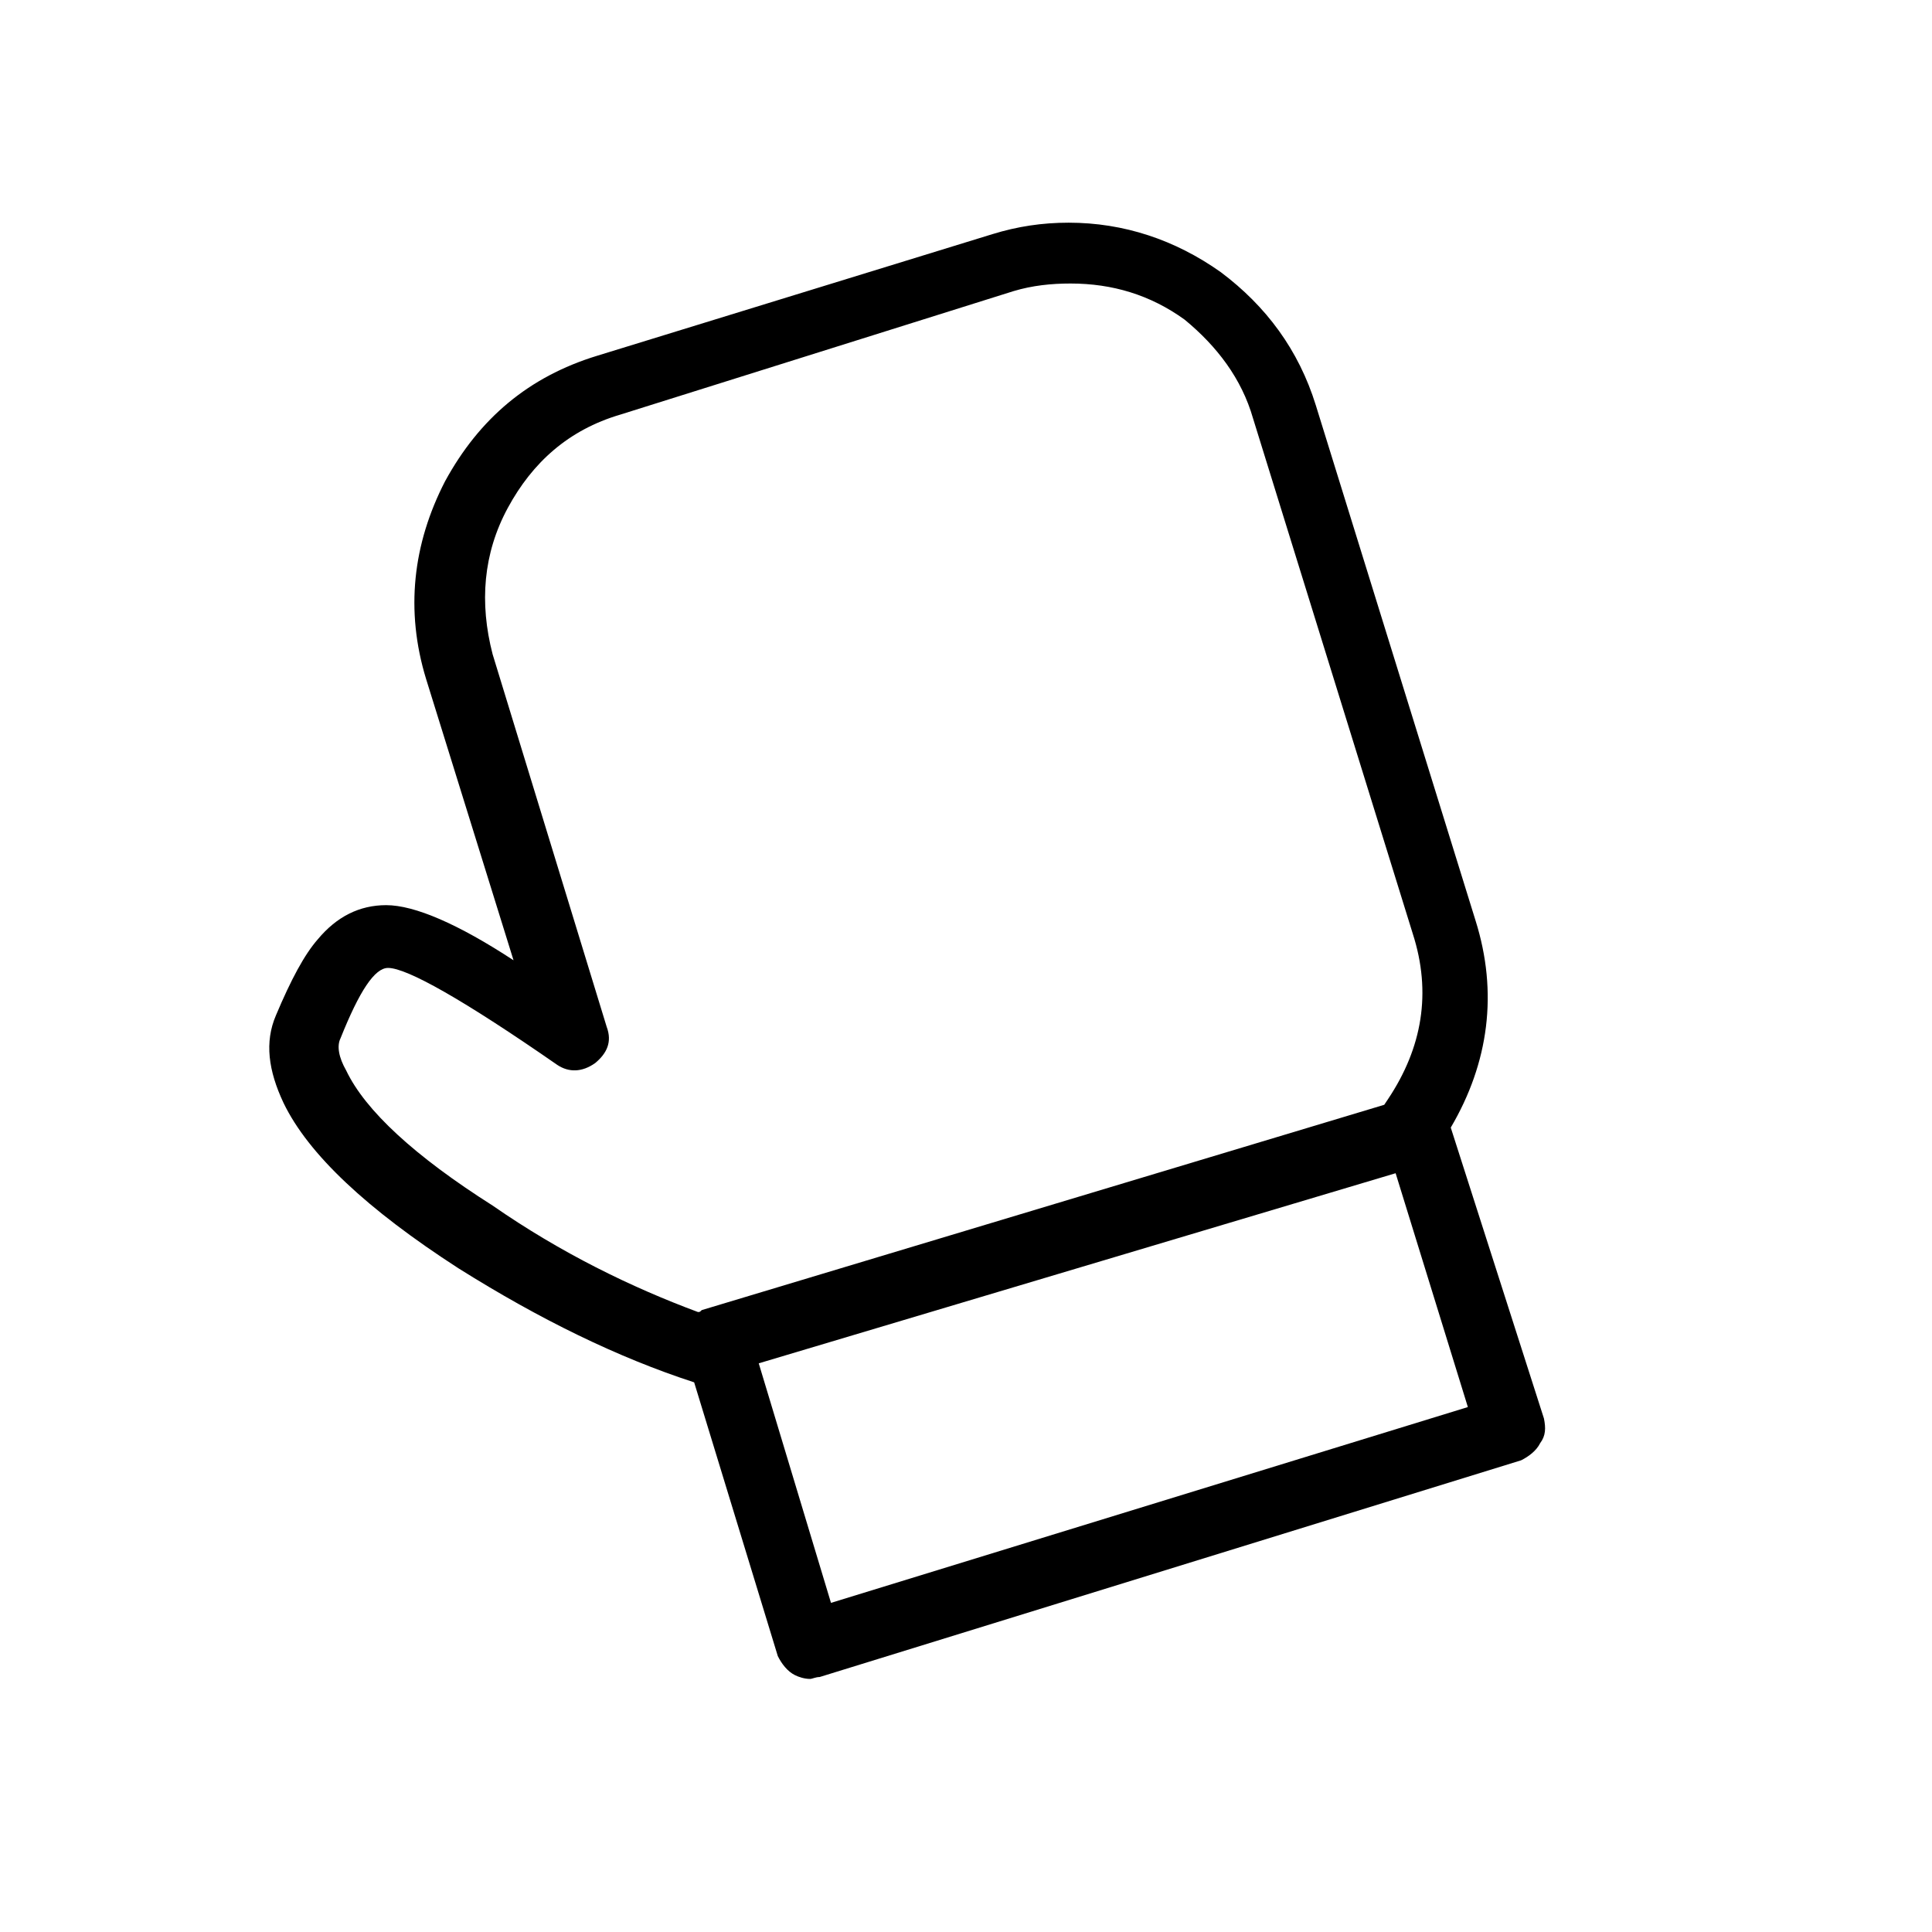 <?xml version="1.0" encoding="UTF-8"?>
<!-- The Best Svg Icon site in the world: iconSvg.co, Visit us! https://iconsvg.co -->
<svg fill="#000000" width="800px" height="800px" version="1.1" viewBox="144 144 512 512" xmlns="http://www.w3.org/2000/svg">
 <path d="m553.16 519.91c0.504 2.519 0.504 4.535-1.008 6.551-1.008 2.016-3.023 3.527-5.039 4.535l-185.9 57.43c-1.008 0-2.016 0.504-2.519 0.504-1.512 0-3.023-0.504-4.031-1.008-2.016-1.008-3.527-3.023-4.535-5.039l-22.168-72.547c-20.152-6.551-40.809-16.625-62.473-30.23-24.184-15.617-39.801-30.23-46.352-43.832-4.031-8.566-5.039-16.121-2.016-23.176 4.031-9.574 7.559-16.121 11.082-20.152 5.039-6.047 11.082-9.07 18.137-9.07 7.559 0 19.145 5.039 33.754 14.609l-23.176-74.562c-5.543-18.137-3.527-35.77 5.039-52.395 9.07-16.625 22.168-27.711 40.305-33.25l104.79-32.242c6.551-2.016 13.098-3.023 20.152-3.023 14.609 0 28.215 4.535 40.305 13.098 12.09 9.07 20.656 20.656 25.191 35.266l42.32 136.53c6.047 19.145 3.527 37.785-6.551 54.914zm-224.2-28.215c0.504 0 0.504 0 1.008-0.504l180.87-54.41 1.008-1.512c9.07-13.602 11.586-28.215 6.551-43.832l-42.32-136.53c-3.023-10.578-9.574-19.145-18.137-26.199-9.07-6.551-19.145-9.574-30.23-9.574-5.039 0-10.078 0.504-15.113 2.016l-104.29 32.75c-13.602 4.031-23.176 12.594-29.727 24.688-6.551 12.09-7.559 25.191-4.031 38.793l30.23 98.746c1.512 4.031 0 7.055-3.023 9.574-3.527 2.519-7.055 2.519-10.078 0.504-24.688-17.129-39.801-25.695-44.84-25.695-3.527 0-7.559 6.047-12.594 18.641-1.008 2.016-0.504 5.039 1.512 8.566 5.039 10.578 18.137 22.672 38.793 35.77 18.141 12.594 36.781 21.66 54.414 28.211zm204.04 25.191-19.145-61.969-168.78 50.379 19.145 63.48z"/>
</svg>